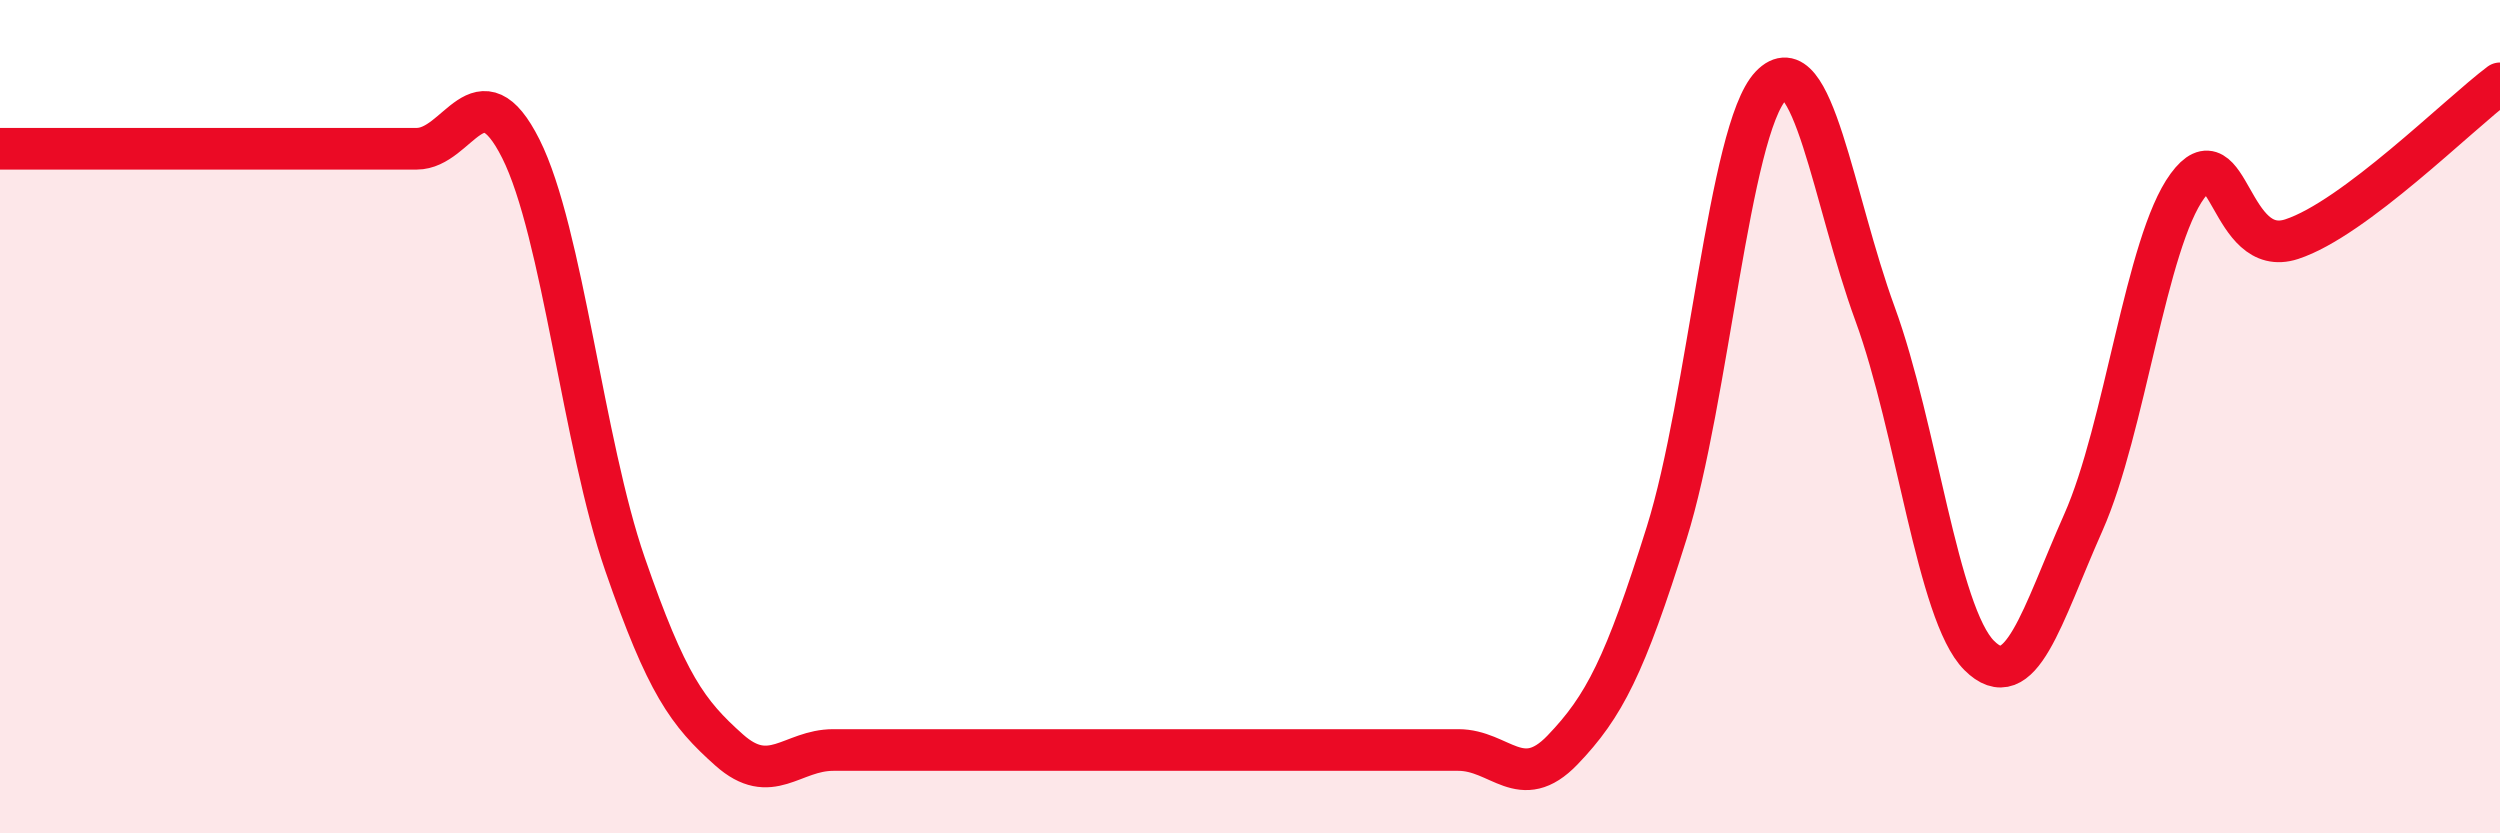 
    <svg width="60" height="20" viewBox="0 0 60 20" xmlns="http://www.w3.org/2000/svg">
      <path
        d="M 0,3.57 C 0.5,3.57 1.5,3.57 2.5,3.57 C 3.5,3.57 4,3.57 5,3.57 C 6,3.57 6.5,3.57 7.5,3.57 C 8.5,3.57 9,3.57 10,3.57 C 11,3.57 11.5,1.58 12.5,3.57 C 13.5,5.56 14,10.65 15,13.54 C 16,16.43 16.5,17.11 17.5,18 C 18.5,18.89 19,18 20,18 C 21,18 21.5,18 22.5,18 C 23.5,18 24,18 25,18 C 26,18 26.5,18 27.5,18 C 28.5,18 29,18 30,18 C 31,18 31.5,18 32.5,18 C 33.5,18 34,18 35,18 C 36,18 36.5,19.04 37.5,18 C 38.5,16.96 39,15.98 40,12.79 C 41,9.6 41.5,3.11 42.5,2.06 C 43.5,1.01 44,4.8 45,7.53 C 46,10.26 46.5,14.73 47.5,15.73 C 48.5,16.73 49,14.79 50,12.54 C 51,10.29 51.5,5.82 52.5,4.46 C 53.5,3.1 53.5,6.23 55,5.74 C 56.5,5.25 59,2.75 60,2L60 20L0 20Z"
        fill="#EB0A25"
        opacity="0.1"
        stroke-linecap="round"
        stroke-linejoin="round"
      />
      <path
        d="M 0,3.57 C 0.5,3.57 1.5,3.57 2.5,3.57 C 3.5,3.57 4,3.57 5,3.57 C 6,3.57 6.5,3.57 7.5,3.57 C 8.5,3.57 9,3.57 10,3.57 C 11,3.57 11.5,1.58 12.5,3.57 C 13.5,5.56 14,10.65 15,13.54 C 16,16.43 16.5,17.11 17.5,18 C 18.5,18.89 19,18 20,18 C 21,18 21.5,18 22.5,18 C 23.5,18 24,18 25,18 C 26,18 26.5,18 27.5,18 C 28.5,18 29,18 30,18 C 31,18 31.5,18 32.5,18 C 33.5,18 34,18 35,18 C 36,18 36.5,19.04 37.5,18 C 38.5,16.96 39,15.98 40,12.79 C 41,9.6 41.5,3.11 42.5,2.06 C 43.5,1.01 44,4.8 45,7.53 C 46,10.26 46.5,14.73 47.5,15.73 C 48.5,16.73 49,14.79 50,12.54 C 51,10.29 51.5,5.82 52.5,4.46 C 53.5,3.1 53.5,6.23 55,5.74 C 56.5,5.25 59,2.75 60,2"
        stroke="#EB0A25"
        stroke-width="1"
        fill="none"
        stroke-linecap="round"
        stroke-linejoin="round"
      />
    </svg>
  